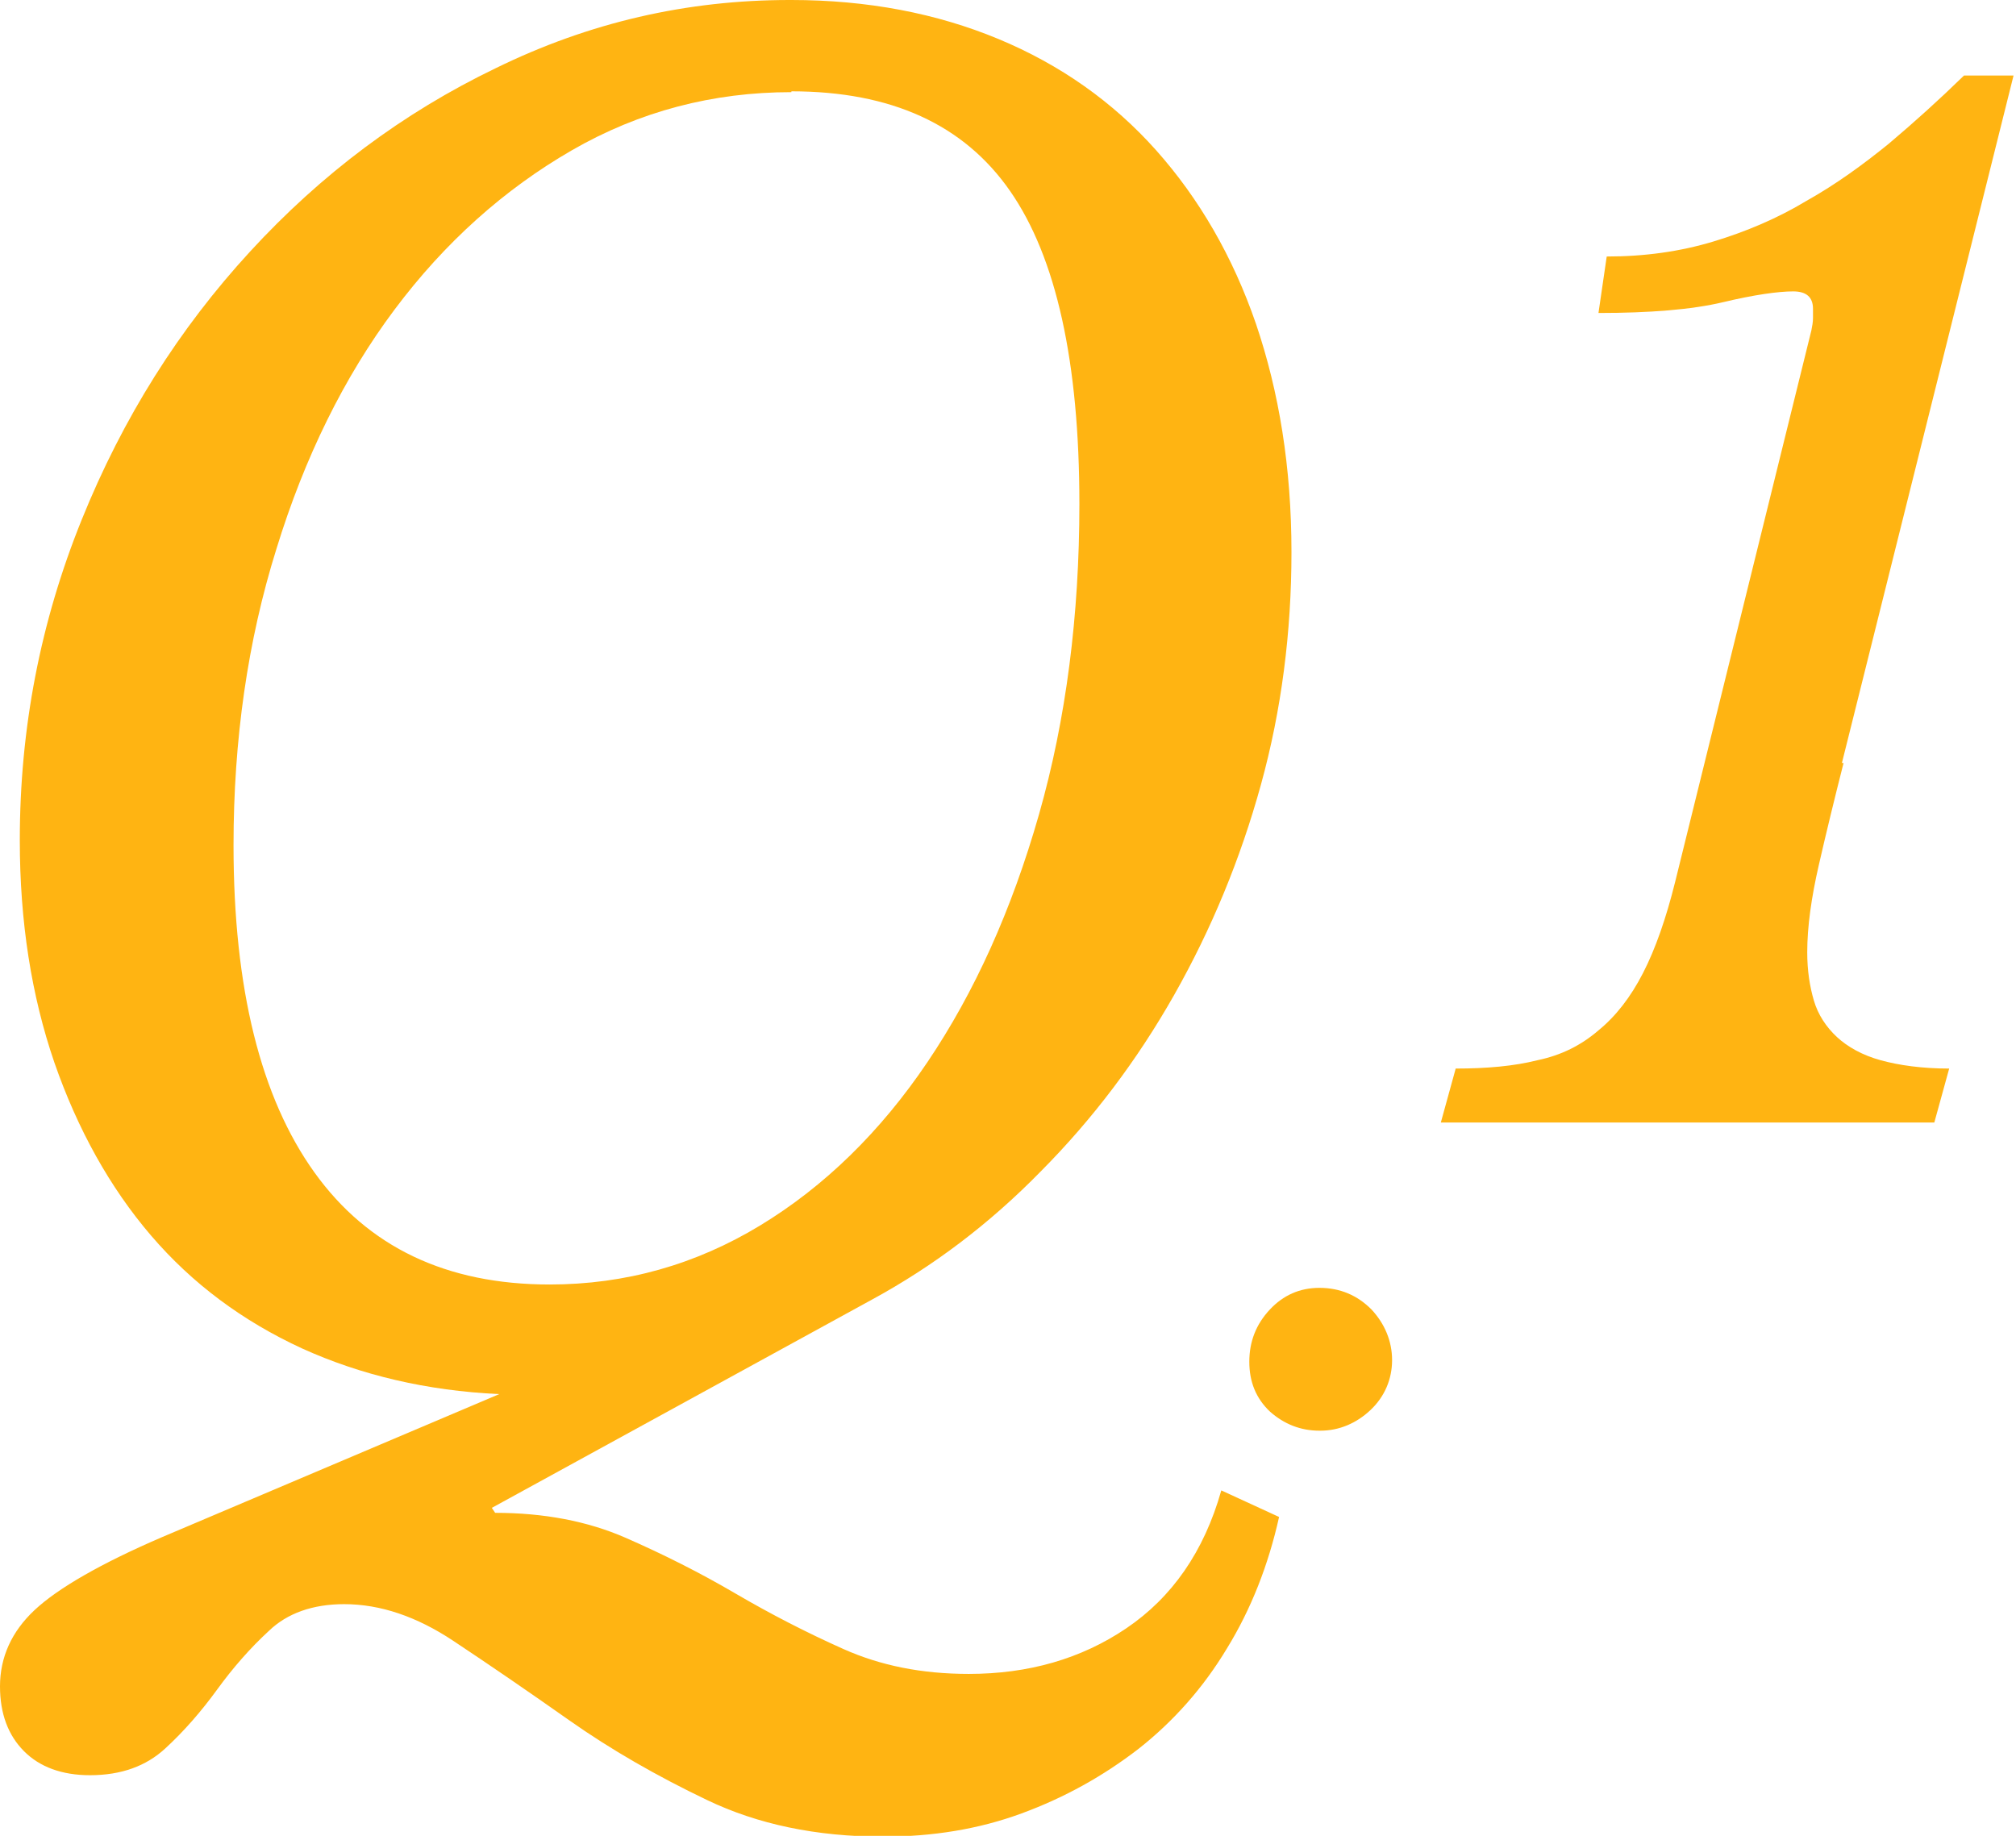<svg width="56" height="51" viewBox="0 0 56 51" fill="none" xmlns="http://www.w3.org/2000/svg">
<g clip-path="url(#clip0_1316_20718)">
<path d="M21.983 0C24.092 0 26.017 0.369 27.736 1.084C29.456 1.799 30.923 2.837 32.115 4.175C33.307 5.513 34.246 7.128 34.888 8.996C35.53 10.887 35.874 12.986 35.874 15.339C35.874 17.554 35.599 19.722 35.026 21.798C34.453 23.874 33.65 25.811 32.619 27.634C31.587 29.456 30.35 31.094 28.905 32.547C27.484 34 25.925 35.176 24.229 36.099L13.662 41.889L13.754 42.027C15.106 42.027 16.321 42.258 17.375 42.719C18.43 43.181 19.438 43.688 20.424 44.265C21.41 44.841 22.395 45.349 23.427 45.81C24.459 46.271 25.605 46.502 26.911 46.502C28.562 46.502 30.029 46.087 31.289 45.233C32.55 44.38 33.444 43.111 33.925 41.404L35.53 42.142C35.232 43.48 34.751 44.703 34.086 45.787C33.421 46.894 32.596 47.817 31.633 48.578C30.648 49.339 29.57 49.939 28.378 50.377C27.186 50.816 25.903 51.023 24.527 51.023C22.671 51.023 21.043 50.677 19.645 50.008C18.246 49.339 16.963 48.601 15.817 47.794C14.671 46.986 13.593 46.248 12.585 45.579C11.576 44.91 10.567 44.564 9.559 44.564C8.688 44.564 7.977 44.818 7.473 45.303C6.946 45.787 6.464 46.341 6.029 46.94C5.593 47.54 5.112 48.094 4.585 48.578C4.057 49.062 3.37 49.316 2.499 49.316C1.719 49.316 1.1 49.086 0.665 48.647C0.229 48.209 0 47.609 0 46.848C0 46.041 0.321 45.326 0.963 44.726C1.605 44.126 2.797 43.434 4.516 42.696L13.868 38.729C11.851 38.636 10.017 38.198 8.39 37.46C6.739 36.699 5.341 35.661 4.195 34.323C3.049 32.985 2.155 31.37 1.513 29.525C0.871 27.657 0.55 25.604 0.55 23.343C0.55 20.229 1.123 17.277 2.269 14.44C3.415 11.602 4.974 9.134 6.946 6.989C8.917 4.844 11.186 3.137 13.777 1.891C16.367 0.623 19.072 0 21.937 0L21.983 0ZM21.983 2.56C19.805 2.56 17.765 3.091 15.885 4.175C14.006 5.259 12.355 6.735 10.957 8.604C9.559 10.472 8.458 12.71 7.679 15.247C6.877 17.807 6.487 20.552 6.487 23.482C6.487 27.472 7.244 30.494 8.734 32.57C10.223 34.646 12.401 35.684 15.267 35.684C17.375 35.684 19.324 35.13 21.112 34.046C22.9 32.962 24.459 31.44 25.765 29.502C27.072 27.564 28.103 25.281 28.86 22.628C29.616 19.976 29.983 17.092 29.983 14.001C29.983 10.057 29.341 7.151 28.057 5.305C26.774 3.46 24.756 2.537 21.983 2.537V2.56Z" fill="#FFB412"/>
<path d="M36.651 39.745C36.124 39.745 35.666 39.56 35.276 39.214C34.886 38.845 34.703 38.384 34.703 37.83C34.703 37.277 34.886 36.792 35.276 36.377C35.643 35.985 36.101 35.777 36.651 35.777C37.225 35.777 37.706 35.985 38.096 36.377C38.462 36.769 38.669 37.254 38.669 37.784C38.669 38.315 38.462 38.799 38.073 39.168C37.683 39.537 37.202 39.745 36.675 39.745H36.651Z" fill="#FFB412"/>
<path d="M51.21 21.197C50.958 22.189 50.728 23.134 50.522 24.034C50.316 24.933 50.201 25.741 50.201 26.456C50.201 26.963 50.27 27.402 50.385 27.794C50.499 28.186 50.728 28.532 51.026 28.809C51.324 29.085 51.737 29.316 52.241 29.454C52.745 29.593 53.387 29.685 54.144 29.685L53.731 31.184H40.023L40.436 29.685C41.307 29.685 42.064 29.616 42.705 29.454C43.37 29.316 43.92 29.039 44.402 28.624C44.883 28.232 45.296 27.701 45.639 27.032C45.983 26.364 46.281 25.51 46.533 24.495L50.316 9.179C50.339 9.064 50.361 8.948 50.361 8.833C50.361 8.741 50.361 8.649 50.361 8.579C50.361 8.256 50.178 8.095 49.811 8.095C49.399 8.095 48.734 8.187 47.863 8.395C46.992 8.602 45.823 8.695 44.402 8.695L44.631 7.126C45.685 7.126 46.671 6.988 47.588 6.711C48.505 6.434 49.376 6.065 50.178 5.581C51.003 5.119 51.76 4.566 52.47 3.989C53.181 3.389 53.869 2.767 54.556 2.098H55.932L51.164 21.197H51.21Z" fill="#FFB412"/>
</g>
<defs>
<clipPath id="clip0_1316_20718">
<rect width="56" height="51" fill="white"/>
</clipPath>
</defs>
</svg>

